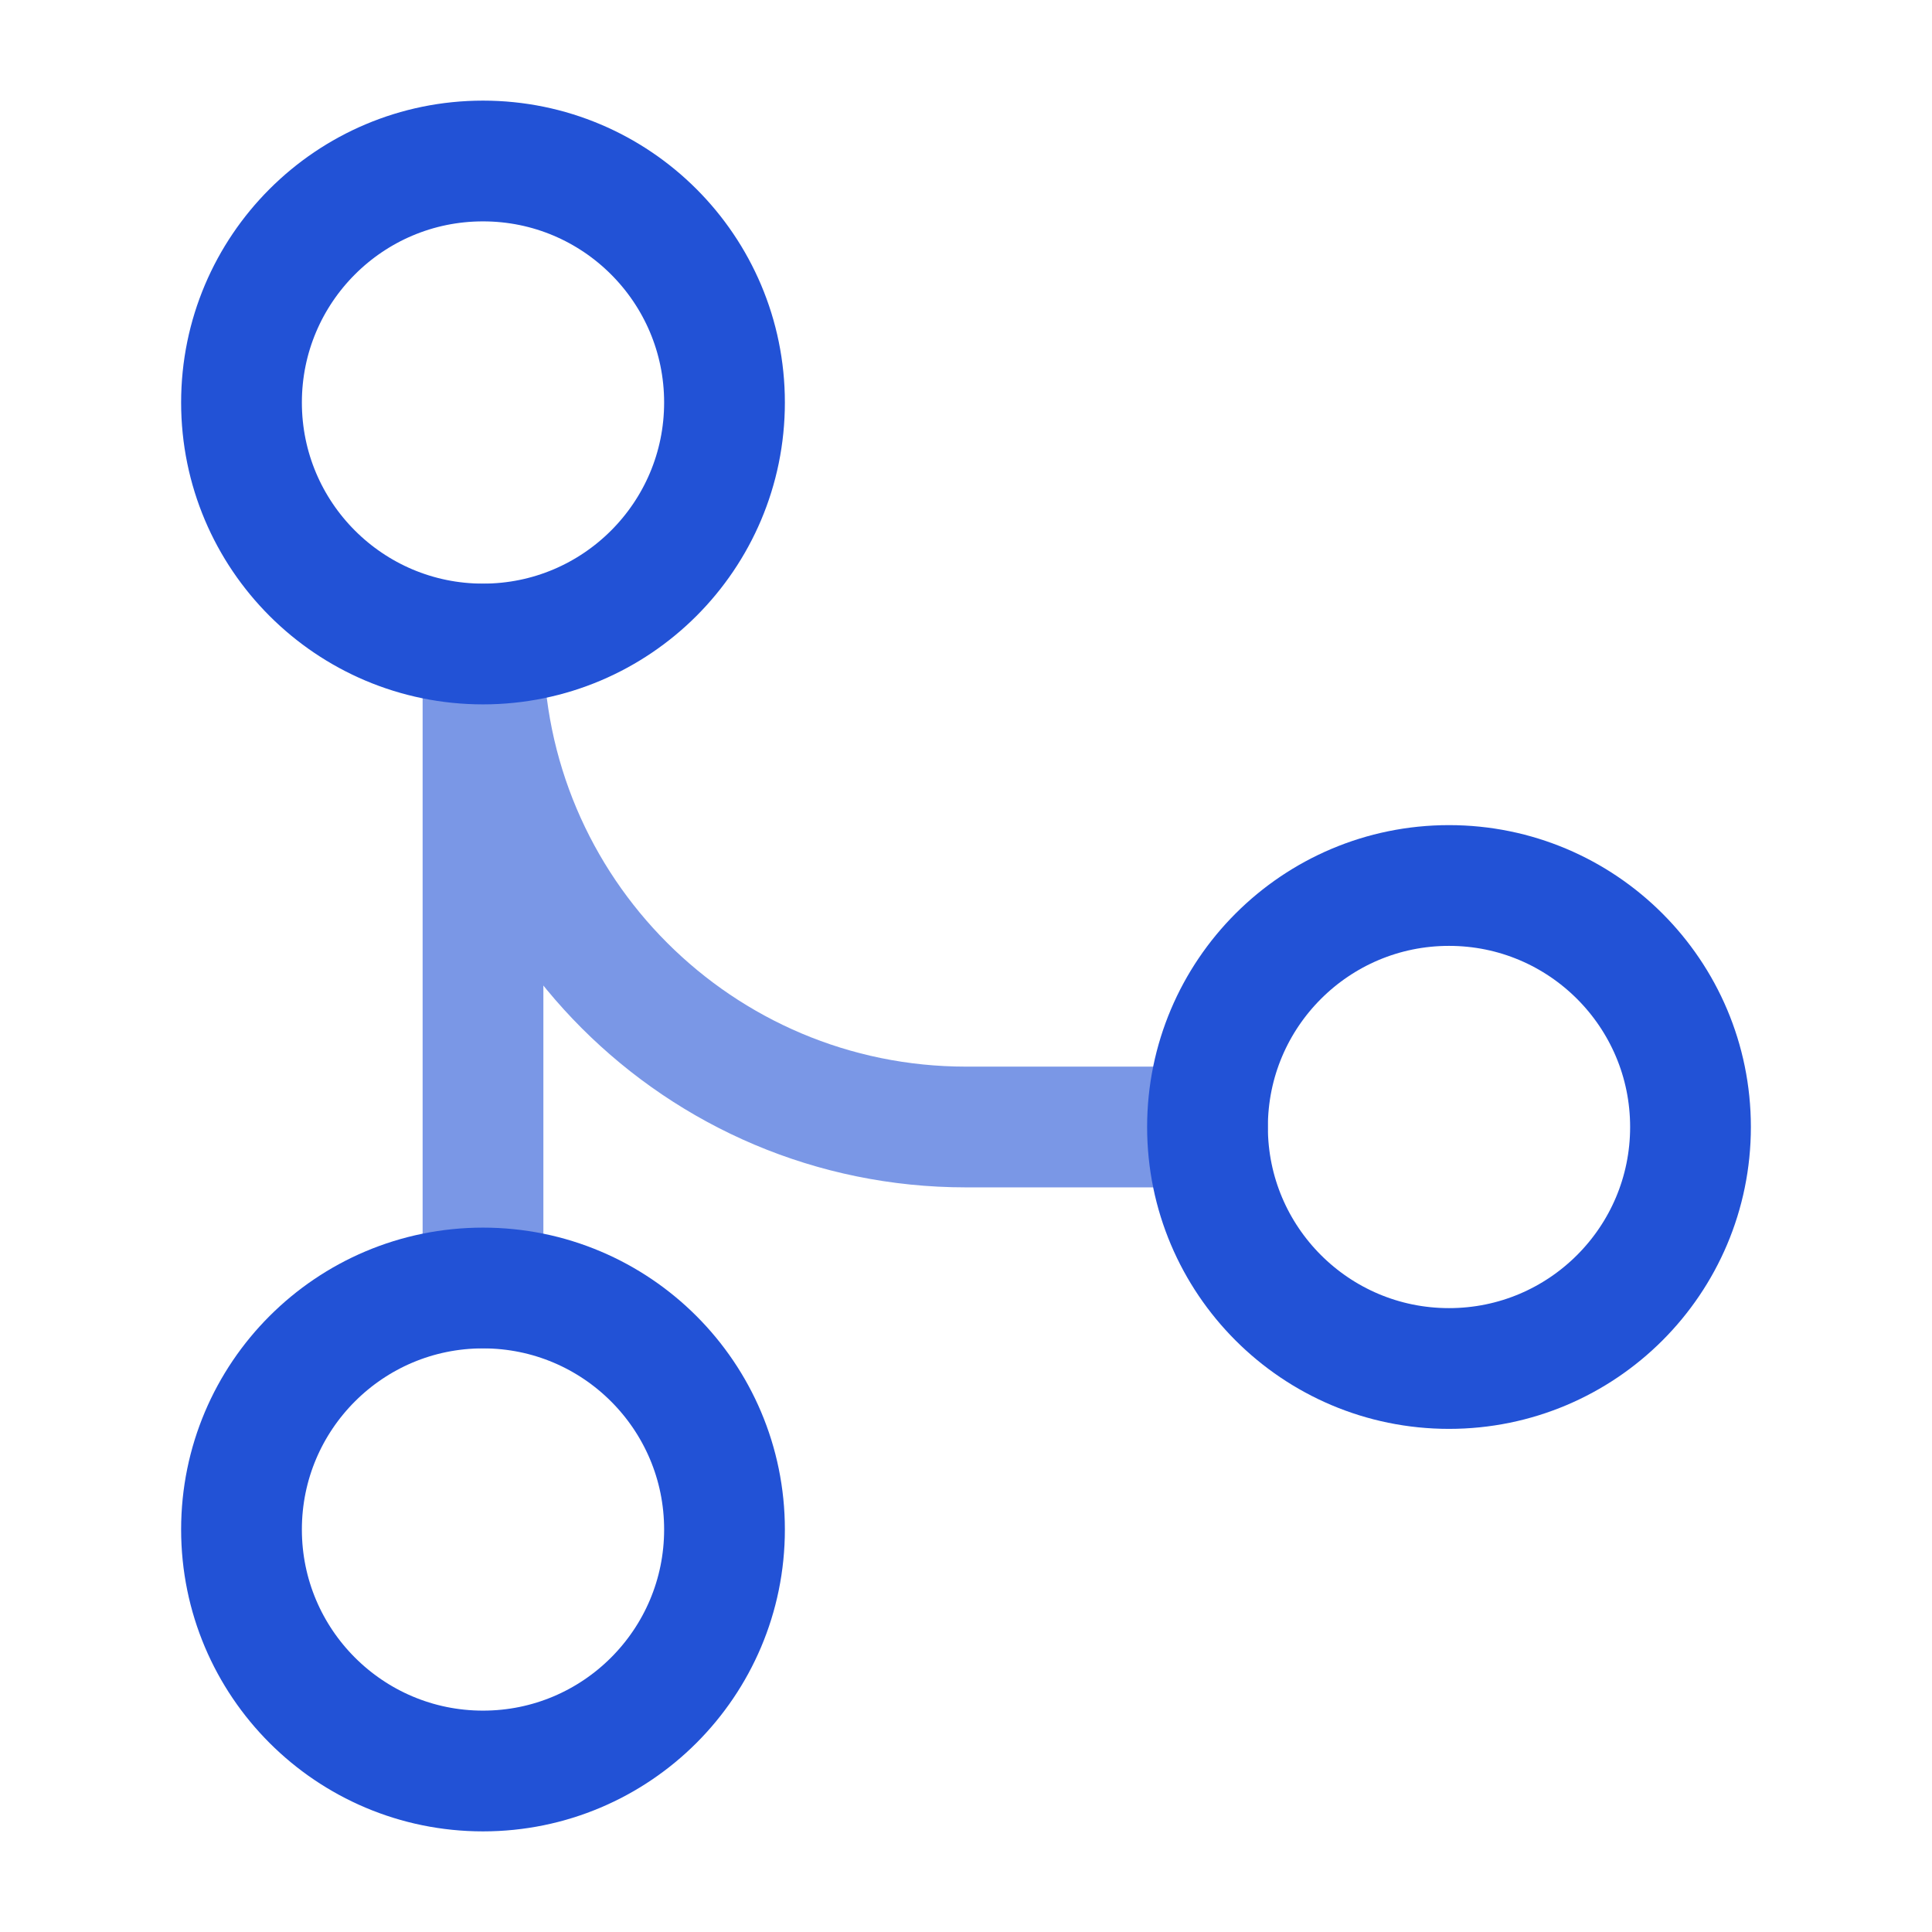 <svg width="36" height="36" viewBox="0 0 36 36" fill="none" xmlns="http://www.w3.org/2000/svg">
<path d="M10.125 12C10.125 11.379 9.621 10.875 9 10.875C8.379 10.875 7.875 11.379 7.875 12H10.125ZM7.875 24C7.875 24.621 8.379 25.125 9 25.125C9.621 25.125 10.125 24.621 10.125 24H7.875ZM22.5 22.125C23.121 22.125 23.625 21.621 23.625 21C23.625 20.379 23.121 19.875 22.5 19.875V22.125ZM7.875 12V24H10.125V12H7.875ZM18 22.125H22.5V19.875H18V22.125ZM7.875 12C7.875 17.592 12.408 22.125 18 22.125V19.875C13.651 19.875 10.125 16.349 10.125 12H7.875Z" fill="#7A97E6"/>
<path d="M13.5 7.5C13.5 9.985 11.485 12 9 12C6.515 12 4.5 9.985 4.5 7.5C4.5 5.015 6.515 3 9 3C11.485 3 13.5 5.015 13.5 7.5Z" stroke="#2252D6" stroke-width="2.25"/>
<path d="M31.5 21C31.5 23.485 29.485 25.5 27 25.5C24.515 25.5 22.5 23.485 22.5 21C22.5 18.515 24.515 16.5 27 16.5C29.485 16.5 31.5 18.515 31.5 21Z" stroke="#2252D6" stroke-width="2.25"/>
<path d="M13.5 28.5C13.5 30.985 11.485 33 9 33C6.515 33 4.5 30.985 4.5 28.5C4.5 26.015 6.515 24 9 24C11.485 24 13.5 26.015 13.5 28.5Z" stroke="#2252D6" stroke-width="2.25"/>
</svg>
